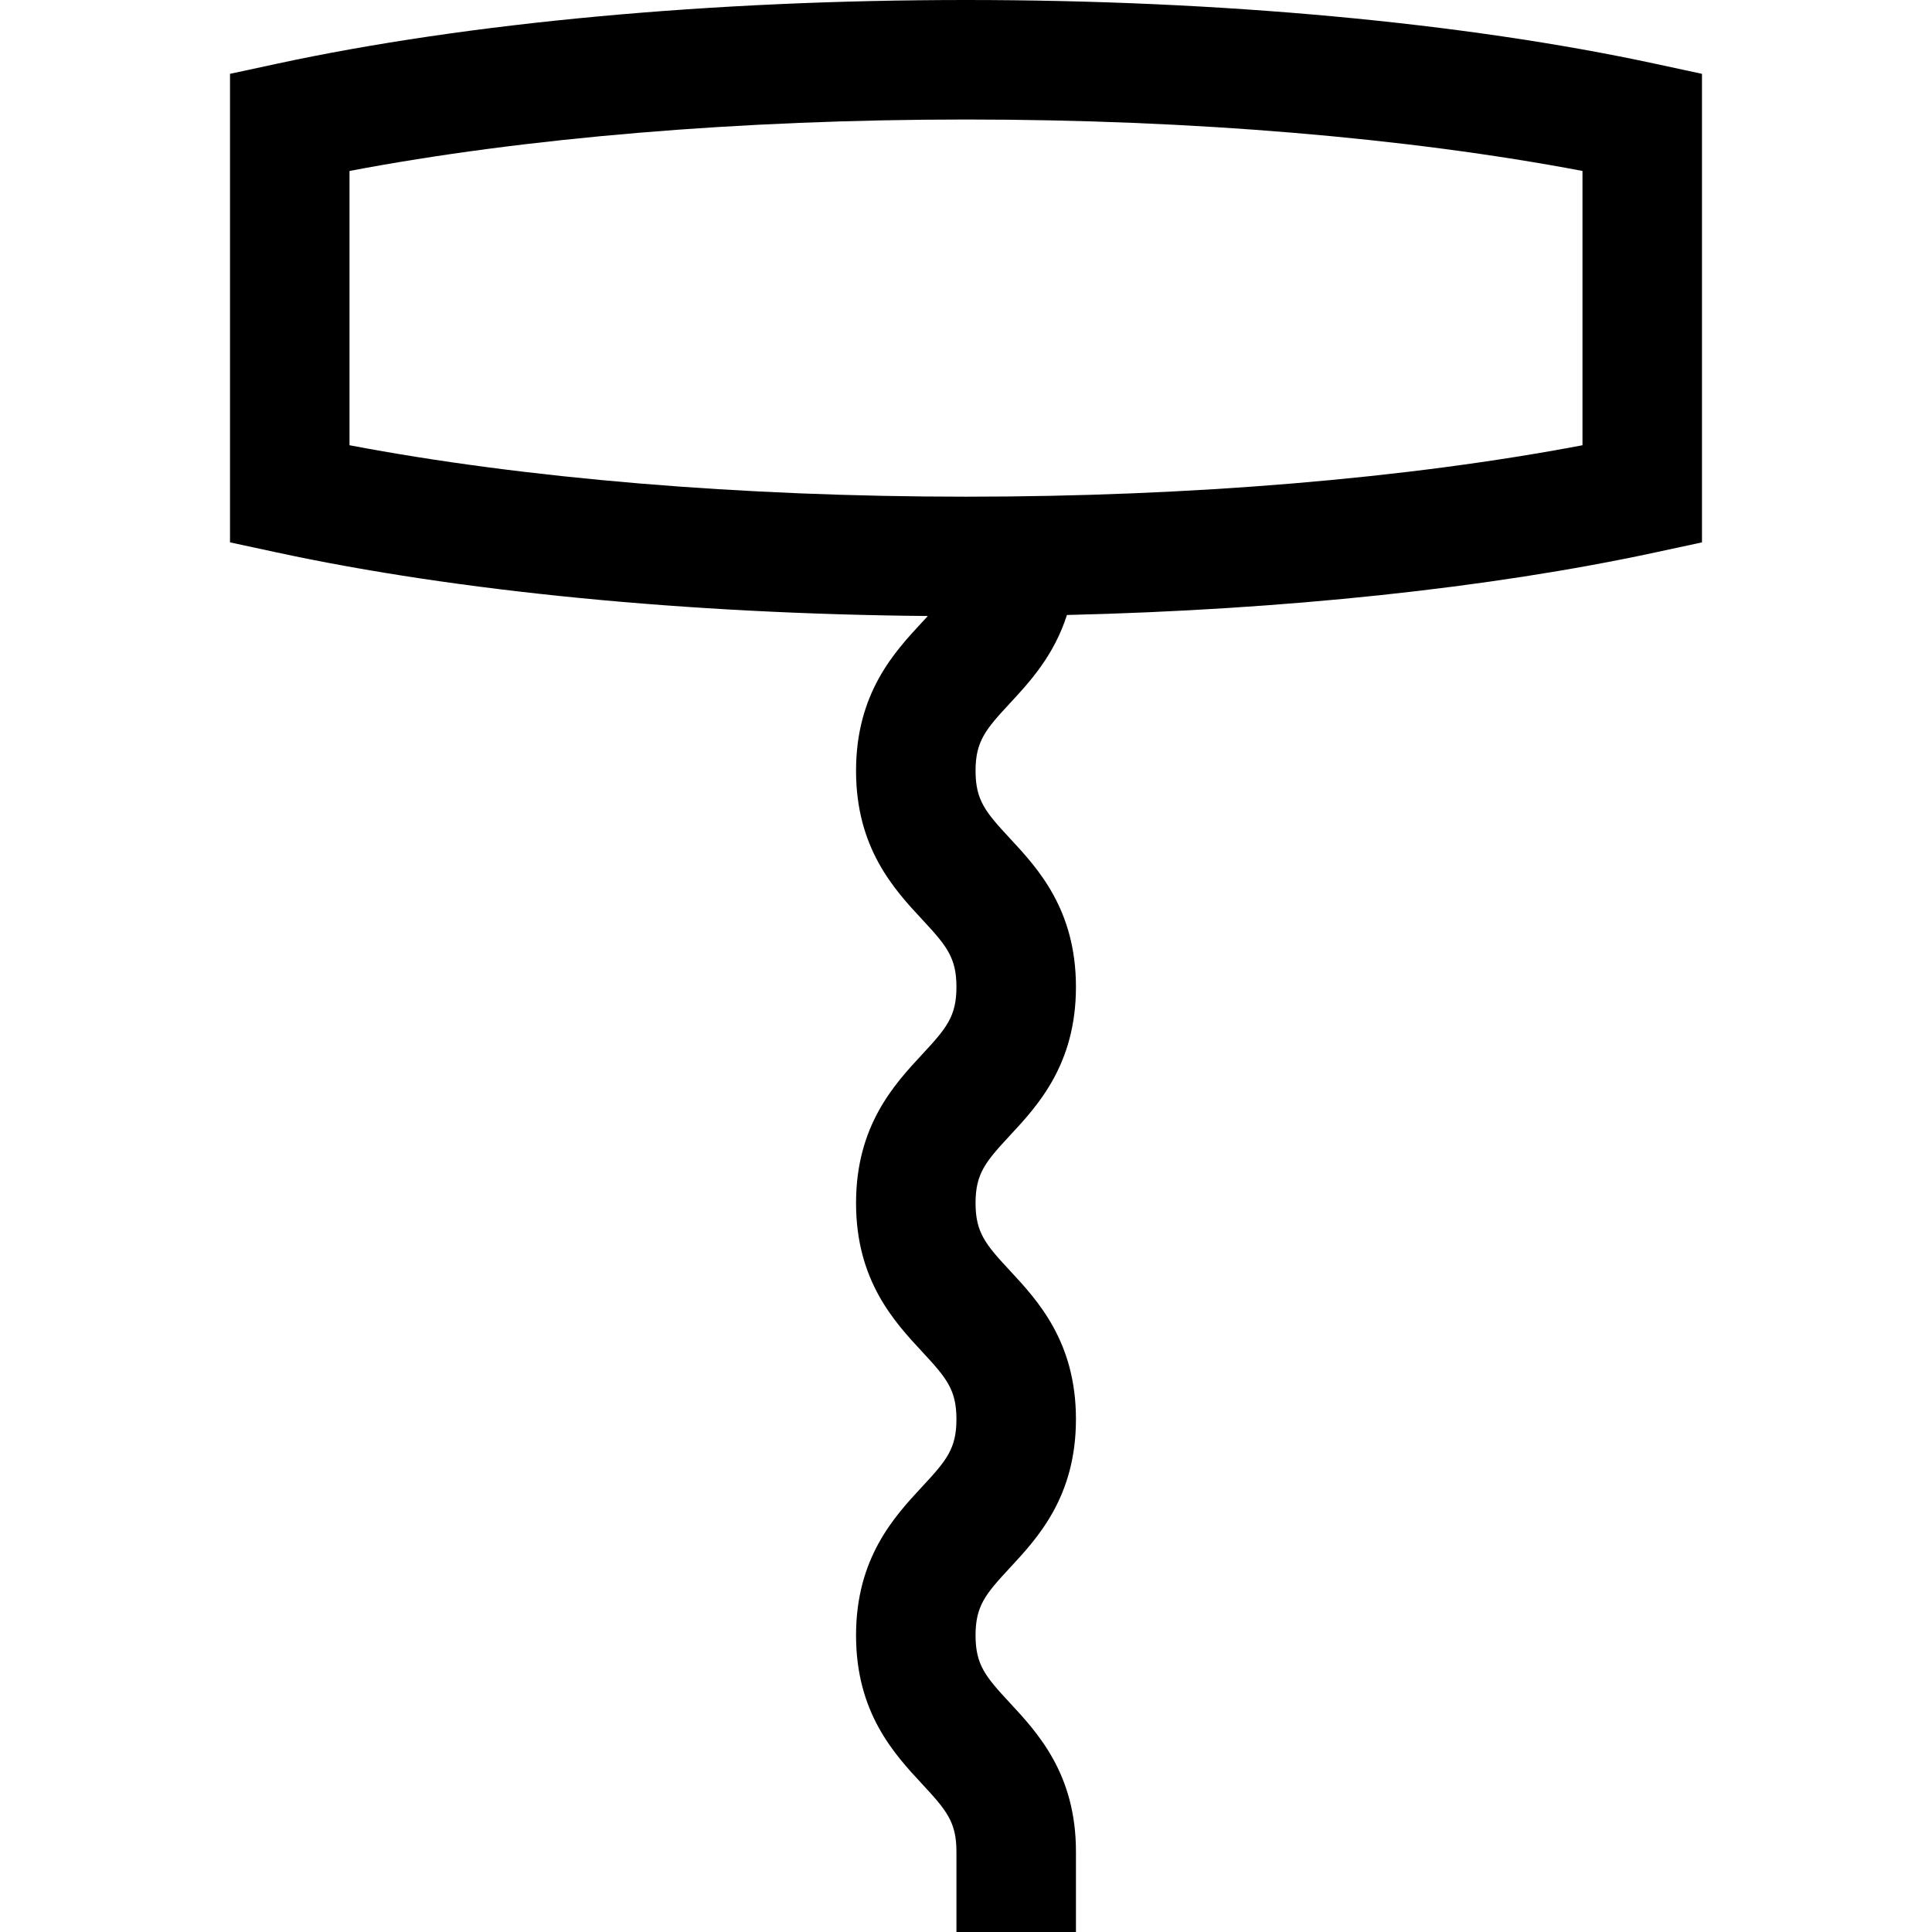 <?xml version="1.0" encoding="iso-8859-1"?>
<!-- Uploaded to: SVG Repo, www.svgrepo.com, Generator: SVG Repo Mixer Tools -->
<svg fill="#000000" height="800px" width="800px" version="1.1" id="Layer_1" xmlns="http://www.w3.org/2000/svg" xmlns:xlink="http://www.w3.org/1999/xlink" 
	 viewBox="0 0 485 485" xml:space="preserve">
<g>
	<path d="M415.418,15.984C367.567,5.677,306.157,0,242.5,0S117.433,5.677,69.582,15.984l-11.841,2.551v117.618l11.841,2.551
		c45.445,9.788,103.121,15.396,163.332,15.937c-0.448,0.49-0.91,0.992-1.404,1.523c-7.011,7.546-16.612,17.88-16.612,37.337
		c0,19.456,9.601,29.79,16.611,37.336c6.111,6.578,8.591,9.541,8.591,16.919s-2.48,10.342-8.591,16.92
		c-7.01,7.546-16.611,17.881-16.611,37.338s9.601,29.792,16.612,37.338c6.11,6.578,8.59,9.542,8.59,16.919
		c0,7.38-2.48,10.344-8.591,16.923c-7.01,7.547-16.611,17.883-16.611,37.341s9.601,29.794,16.611,37.341
		c6.111,6.579,8.591,9.543,8.591,16.923V485h30v-20.202c0-19.458-9.601-29.794-16.611-37.341c-6.111-6.579-8.591-9.543-8.591-16.923
		s2.48-10.344,8.591-16.923c7.01-7.547,16.611-17.883,16.611-37.341c0-19.456-9.601-29.791-16.611-37.337
		c-6.111-6.578-8.591-9.542-8.591-16.92s2.48-10.342,8.591-16.92c7.01-7.546,16.611-17.881,16.611-37.338
		s-9.602-29.791-16.612-37.338c-6.11-6.577-8.59-9.54-8.59-16.917c0-7.378,2.48-10.341,8.59-16.919
		c4.911-5.286,11.09-11.973,14.352-22.198c54.465-1.298,106.112-6.749,147.577-15.68l11.841-2.551V18.535L415.418,15.984z
		 M397.259,111.772c-43.966,8.354-98.345,12.915-154.759,12.915s-110.793-4.562-154.759-12.915V42.916
		C131.706,34.562,186.084,30,242.5,30s110.794,4.562,154.759,12.916V111.772z"/>
</g>
</svg>